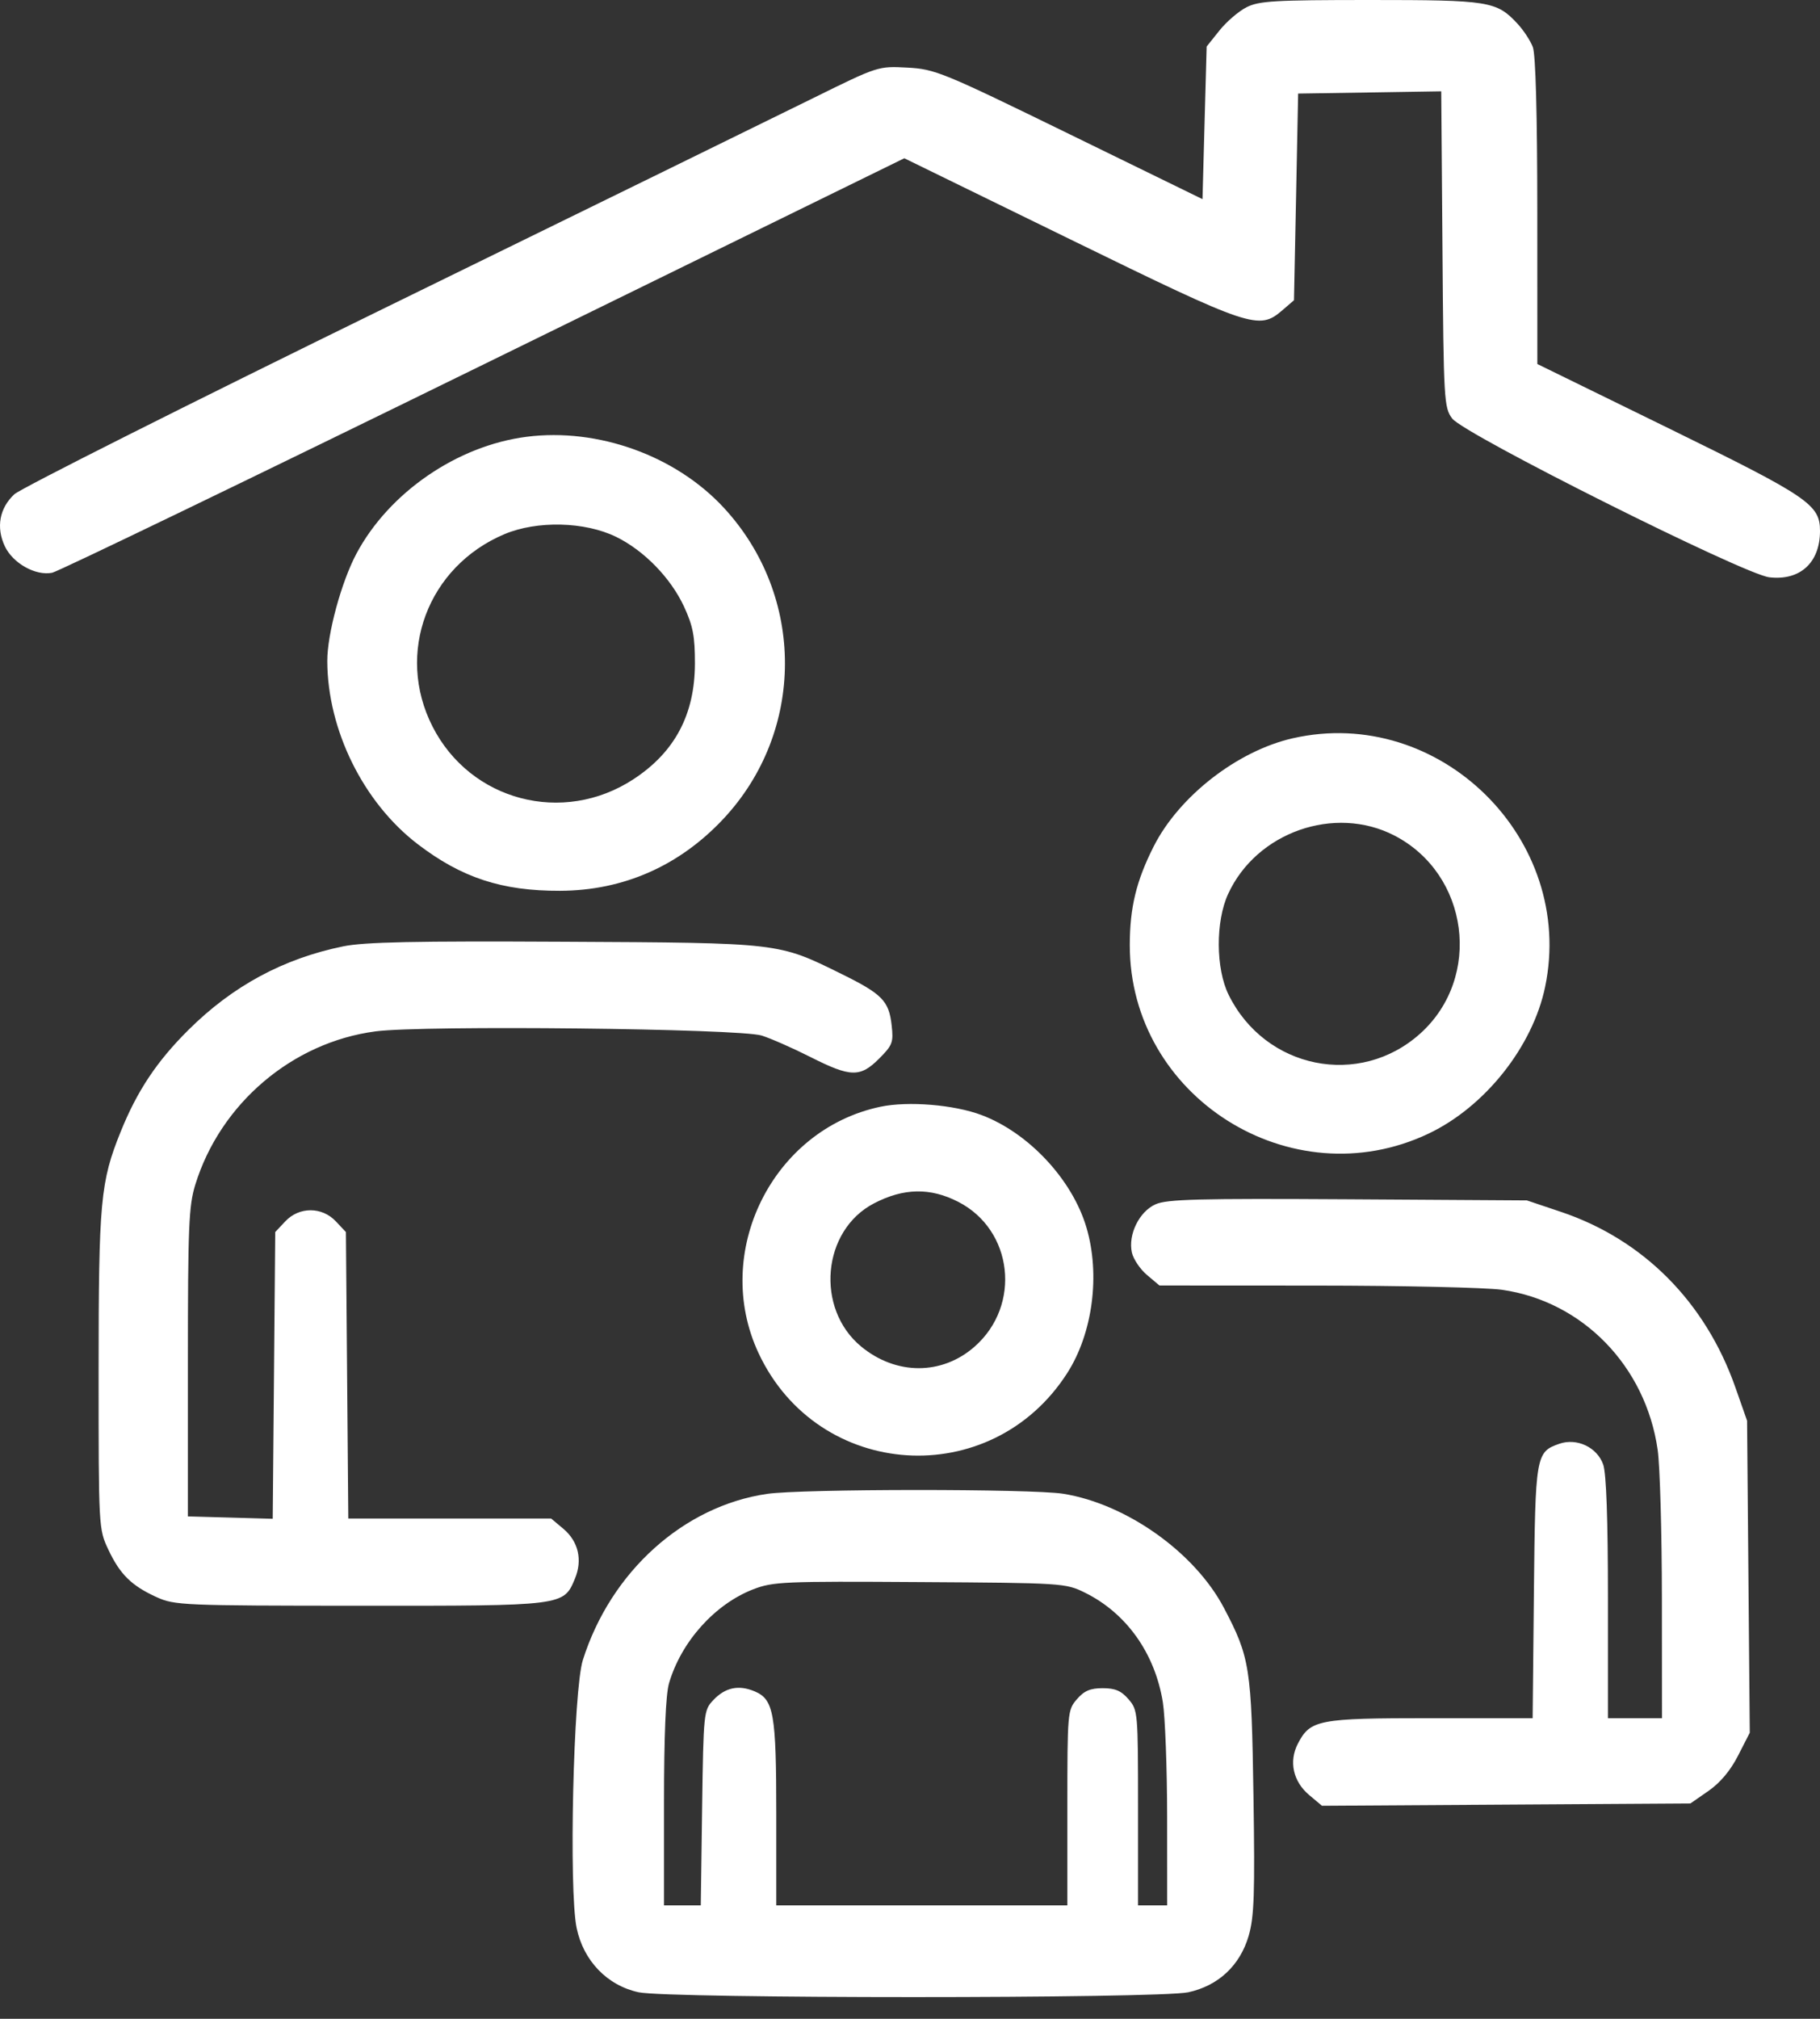 <?xml version="1.0" encoding="UTF-8"?> <svg xmlns="http://www.w3.org/2000/svg" width="46" height="51" viewBox="0 0 46 51" fill="none"><rect x="0" y="0" width="46" height="51" fill="#333333" stroke="none"/> <path fill-rule="evenodd" clip-rule="evenodd" d="M31.504 0.184C31.306 0.285 30.998 0.549 30.821 0.771L30.498 1.175L30.445 3.103L30.393 5.031L27.03 3.389C23.812 1.818 23.635 1.746 22.931 1.708C22.196 1.669 22.193 1.67 20.566 2.472C19.67 2.914 14.823 5.288 9.794 7.747C4.765 10.206 0.521 12.339 0.363 12.486C-0.014 12.836 -0.103 13.325 0.123 13.802C0.327 14.232 0.903 14.553 1.319 14.469C1.472 14.438 6.38 12.069 12.226 9.205L22.856 3.998L27.045 6.044C31.634 8.286 31.818 8.348 32.41 7.839L32.705 7.585L32.758 4.975L32.81 2.364L34.618 2.336L36.427 2.307L36.458 6.296C36.487 10.128 36.497 10.296 36.704 10.573C36.999 10.968 44.075 14.509 44.719 14.584C45.496 14.675 46 14.214 46 13.413C46 12.746 45.713 12.552 42.173 10.819L38.856 9.196L38.855 5.34C38.854 2.875 38.813 1.378 38.742 1.189C38.68 1.026 38.503 0.757 38.347 0.591C37.823 0.03 37.631 -0 34.627 1.0605e-06C32.204 0 31.82 0.023 31.504 0.184ZM13.312 11.034C11.558 11.257 9.833 12.441 9.008 13.988C8.627 14.704 8.269 16.021 8.272 16.701C8.278 18.442 9.184 20.274 10.556 21.324C11.669 22.175 12.686 22.509 14.155 22.504C15.755 22.498 17.167 21.877 18.282 20.688C20.354 18.477 20.359 15.057 18.293 12.826C17.075 11.51 15.114 10.805 13.312 11.034ZM15.574 13.563C16.281 13.91 16.951 14.599 17.288 15.323C17.515 15.815 17.565 16.073 17.564 16.763C17.561 18.05 17.056 19.001 16.011 19.685C14.23 20.85 11.889 20.236 10.931 18.352C9.99 16.503 10.81 14.312 12.75 13.494C13.575 13.147 14.783 13.176 15.574 13.563ZM32.672 18.651C31.275 18.969 29.801 20.115 29.16 21.381C28.72 22.251 28.556 22.923 28.555 23.872C28.549 27.707 32.635 30.286 36.106 28.638C37.532 27.961 38.738 26.443 39.053 24.929C39.828 21.198 36.382 17.807 32.672 18.651ZM35.242 21.107C37.13 22.082 37.472 24.693 35.896 26.11C34.362 27.489 31.977 27.007 31.053 25.131C30.727 24.471 30.721 23.28 31.039 22.587C31.754 21.024 33.731 20.328 35.242 21.107ZM8.675 23.907C7.162 24.216 5.881 24.907 4.762 26.019C3.963 26.813 3.466 27.559 3.05 28.59C2.538 29.856 2.493 30.346 2.492 34.63C2.492 38.608 2.493 38.625 2.739 39.149C3.035 39.775 3.325 40.06 3.961 40.349C4.414 40.554 4.631 40.563 9.09 40.565C14.261 40.568 14.243 40.57 14.53 39.884C14.728 39.41 14.62 38.942 14.239 38.621L13.929 38.361H11.366H8.803L8.773 34.743L8.743 31.125L8.488 30.854C8.137 30.481 7.562 30.481 7.211 30.854L6.956 31.125L6.925 34.747L6.893 38.368L5.821 38.338L4.749 38.308V34.419C4.749 30.992 4.771 30.459 4.936 29.928C5.569 27.878 7.389 26.331 9.491 26.055C10.694 25.896 18.685 25.983 19.253 26.161C19.484 26.234 20.039 26.478 20.486 26.704C21.499 27.216 21.741 27.222 22.219 26.744C22.559 26.404 22.585 26.334 22.536 25.899C22.467 25.284 22.297 25.111 21.264 24.602C19.66 23.811 19.732 23.819 14.26 23.791C10.481 23.771 9.215 23.797 8.675 23.907ZM22.253 27.959C19.521 28.533 17.983 31.642 19.173 34.185C20.677 37.397 25.053 37.68 26.973 34.689C27.619 33.682 27.814 32.2 27.458 31.004C27.099 29.795 25.994 28.614 24.806 28.168C24.111 27.907 22.952 27.812 22.253 27.959ZM24.219 30.361C25.606 31.072 25.821 32.976 24.632 34.02C23.807 34.745 22.648 34.744 21.767 34.018C20.601 33.056 20.776 31.082 22.09 30.4C22.839 30.01 23.511 29.998 24.219 30.361ZM29.207 30.423C28.794 30.606 28.508 31.188 28.608 31.642C28.645 31.808 28.816 32.063 28.99 32.209L29.305 32.475L33.265 32.477C35.443 32.478 37.555 32.526 37.96 32.583C39.999 32.872 41.594 34.511 41.897 36.626C41.955 37.031 42.003 38.722 42.004 40.384L42.006 43.405H41.323H40.64V40.373C40.64 38.382 40.599 37.224 40.521 36.999C40.368 36.562 39.855 36.319 39.412 36.473C38.817 36.68 38.804 36.76 38.769 40.226L38.737 43.405H36.162C33.316 43.405 33.117 43.444 32.803 44.05C32.571 44.499 32.682 45.004 33.088 45.346L33.412 45.618L38.068 45.589L42.724 45.56L43.18 45.244C43.478 45.037 43.737 44.729 43.93 44.35L44.225 43.773L44.191 39.832L44.157 35.891L43.862 35.051C43.105 32.894 41.535 31.314 39.454 30.615L38.591 30.325L34.071 30.297C30.295 30.274 29.495 30.295 29.207 30.423ZM19.387 37.739C17.276 38.048 15.438 39.704 14.732 41.934C14.491 42.692 14.374 47.74 14.574 48.704C14.746 49.535 15.349 50.16 16.143 50.33C16.897 50.492 29.279 50.492 30.032 50.33C30.791 50.167 31.341 49.654 31.56 48.903C31.699 48.422 31.719 47.855 31.681 45.368C31.632 42.125 31.592 41.87 30.935 40.62C30.197 39.218 28.472 37.992 26.872 37.736C26.072 37.608 20.266 37.61 19.387 37.739ZM27.418 40.233C28.467 40.749 29.189 41.762 29.39 42.999C29.449 43.367 29.498 44.673 29.499 45.901L29.5 48.135H29.132H28.764V45.671C28.764 43.256 28.759 43.201 28.524 42.928C28.34 42.714 28.188 42.648 27.871 42.648C27.554 42.648 27.401 42.714 27.217 42.928C26.982 43.201 26.977 43.256 26.977 45.671V48.135H23.299H19.62V45.838C19.62 43.285 19.558 42.932 19.072 42.727C18.667 42.557 18.328 42.63 18.026 42.951C17.786 43.206 17.78 43.263 17.746 45.673L17.712 48.135H17.247H16.783V45.546C16.783 43.839 16.826 42.809 16.909 42.524C17.216 41.475 18.063 40.529 19.034 40.151C19.534 39.957 19.805 39.945 23.246 39.967C26.855 39.989 26.934 39.994 27.418 40.233Z" fill="white"></path> </svg> 